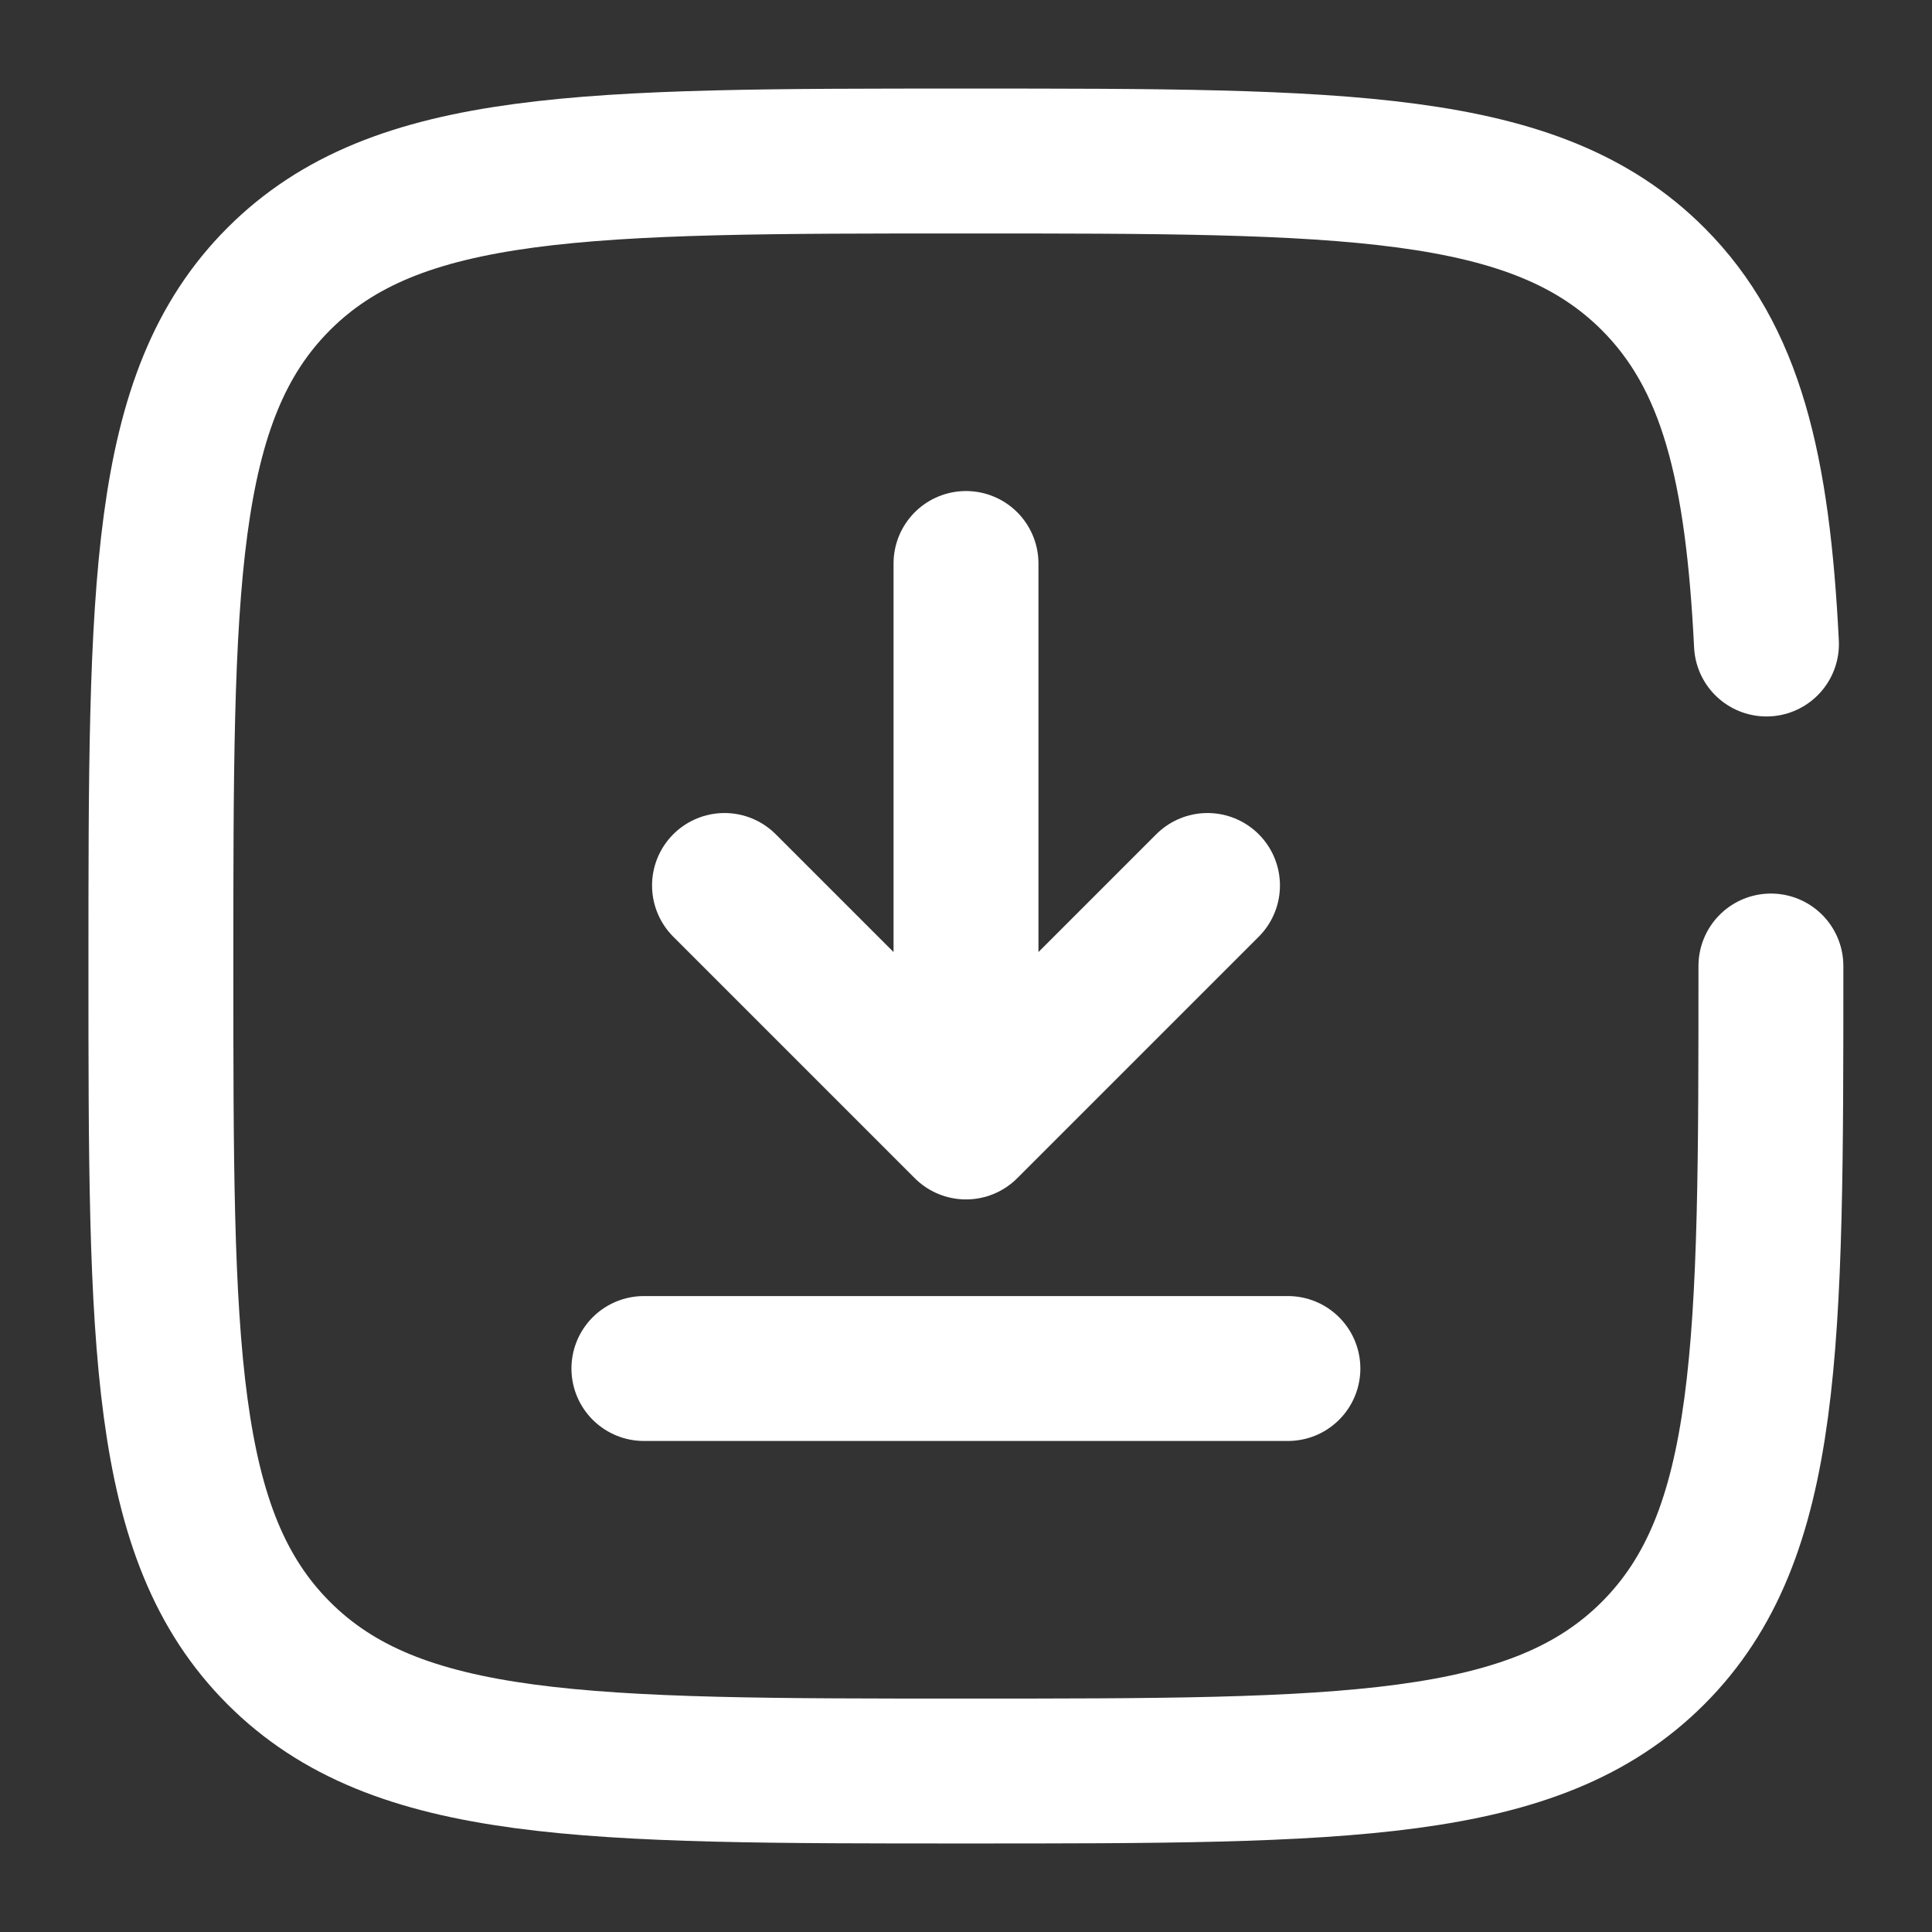 <svg width="50" height="50" viewBox="0 0 50 50" fill="none" xmlns="http://www.w3.org/2000/svg">
<rect x="0" y="0" width="50" height="50" fill="#333333" stroke="none"/>
<path d="M25 14.583V29.166M25 29.166L31.25 22.916M25 29.166L18.75 22.916" stroke="white" stroke-width="3.75" stroke-linecap="round" stroke-linejoin="round"/>
<path d="M33.331 35.417H24.997H16.664" stroke="white" stroke-width="3.75" stroke-linecap="round"/>
<path d="M45.831 25C45.831 34.821 45.831 39.732 42.78 42.783C39.729 45.834 34.818 45.834 24.997 45.834C15.177 45.834 10.266 45.834 7.215 42.783C4.164 39.732 4.164 34.821 4.164 25C4.164 15.179 4.164 10.269 7.215 7.218C10.266 4.167 15.177 4.167 24.997 4.167C34.818 4.167 39.729 4.167 42.78 7.218C44.808 9.247 45.488 12.097 45.716 16.667" stroke="white" stroke-width="3.75" stroke-linecap="round"/>
</svg>
